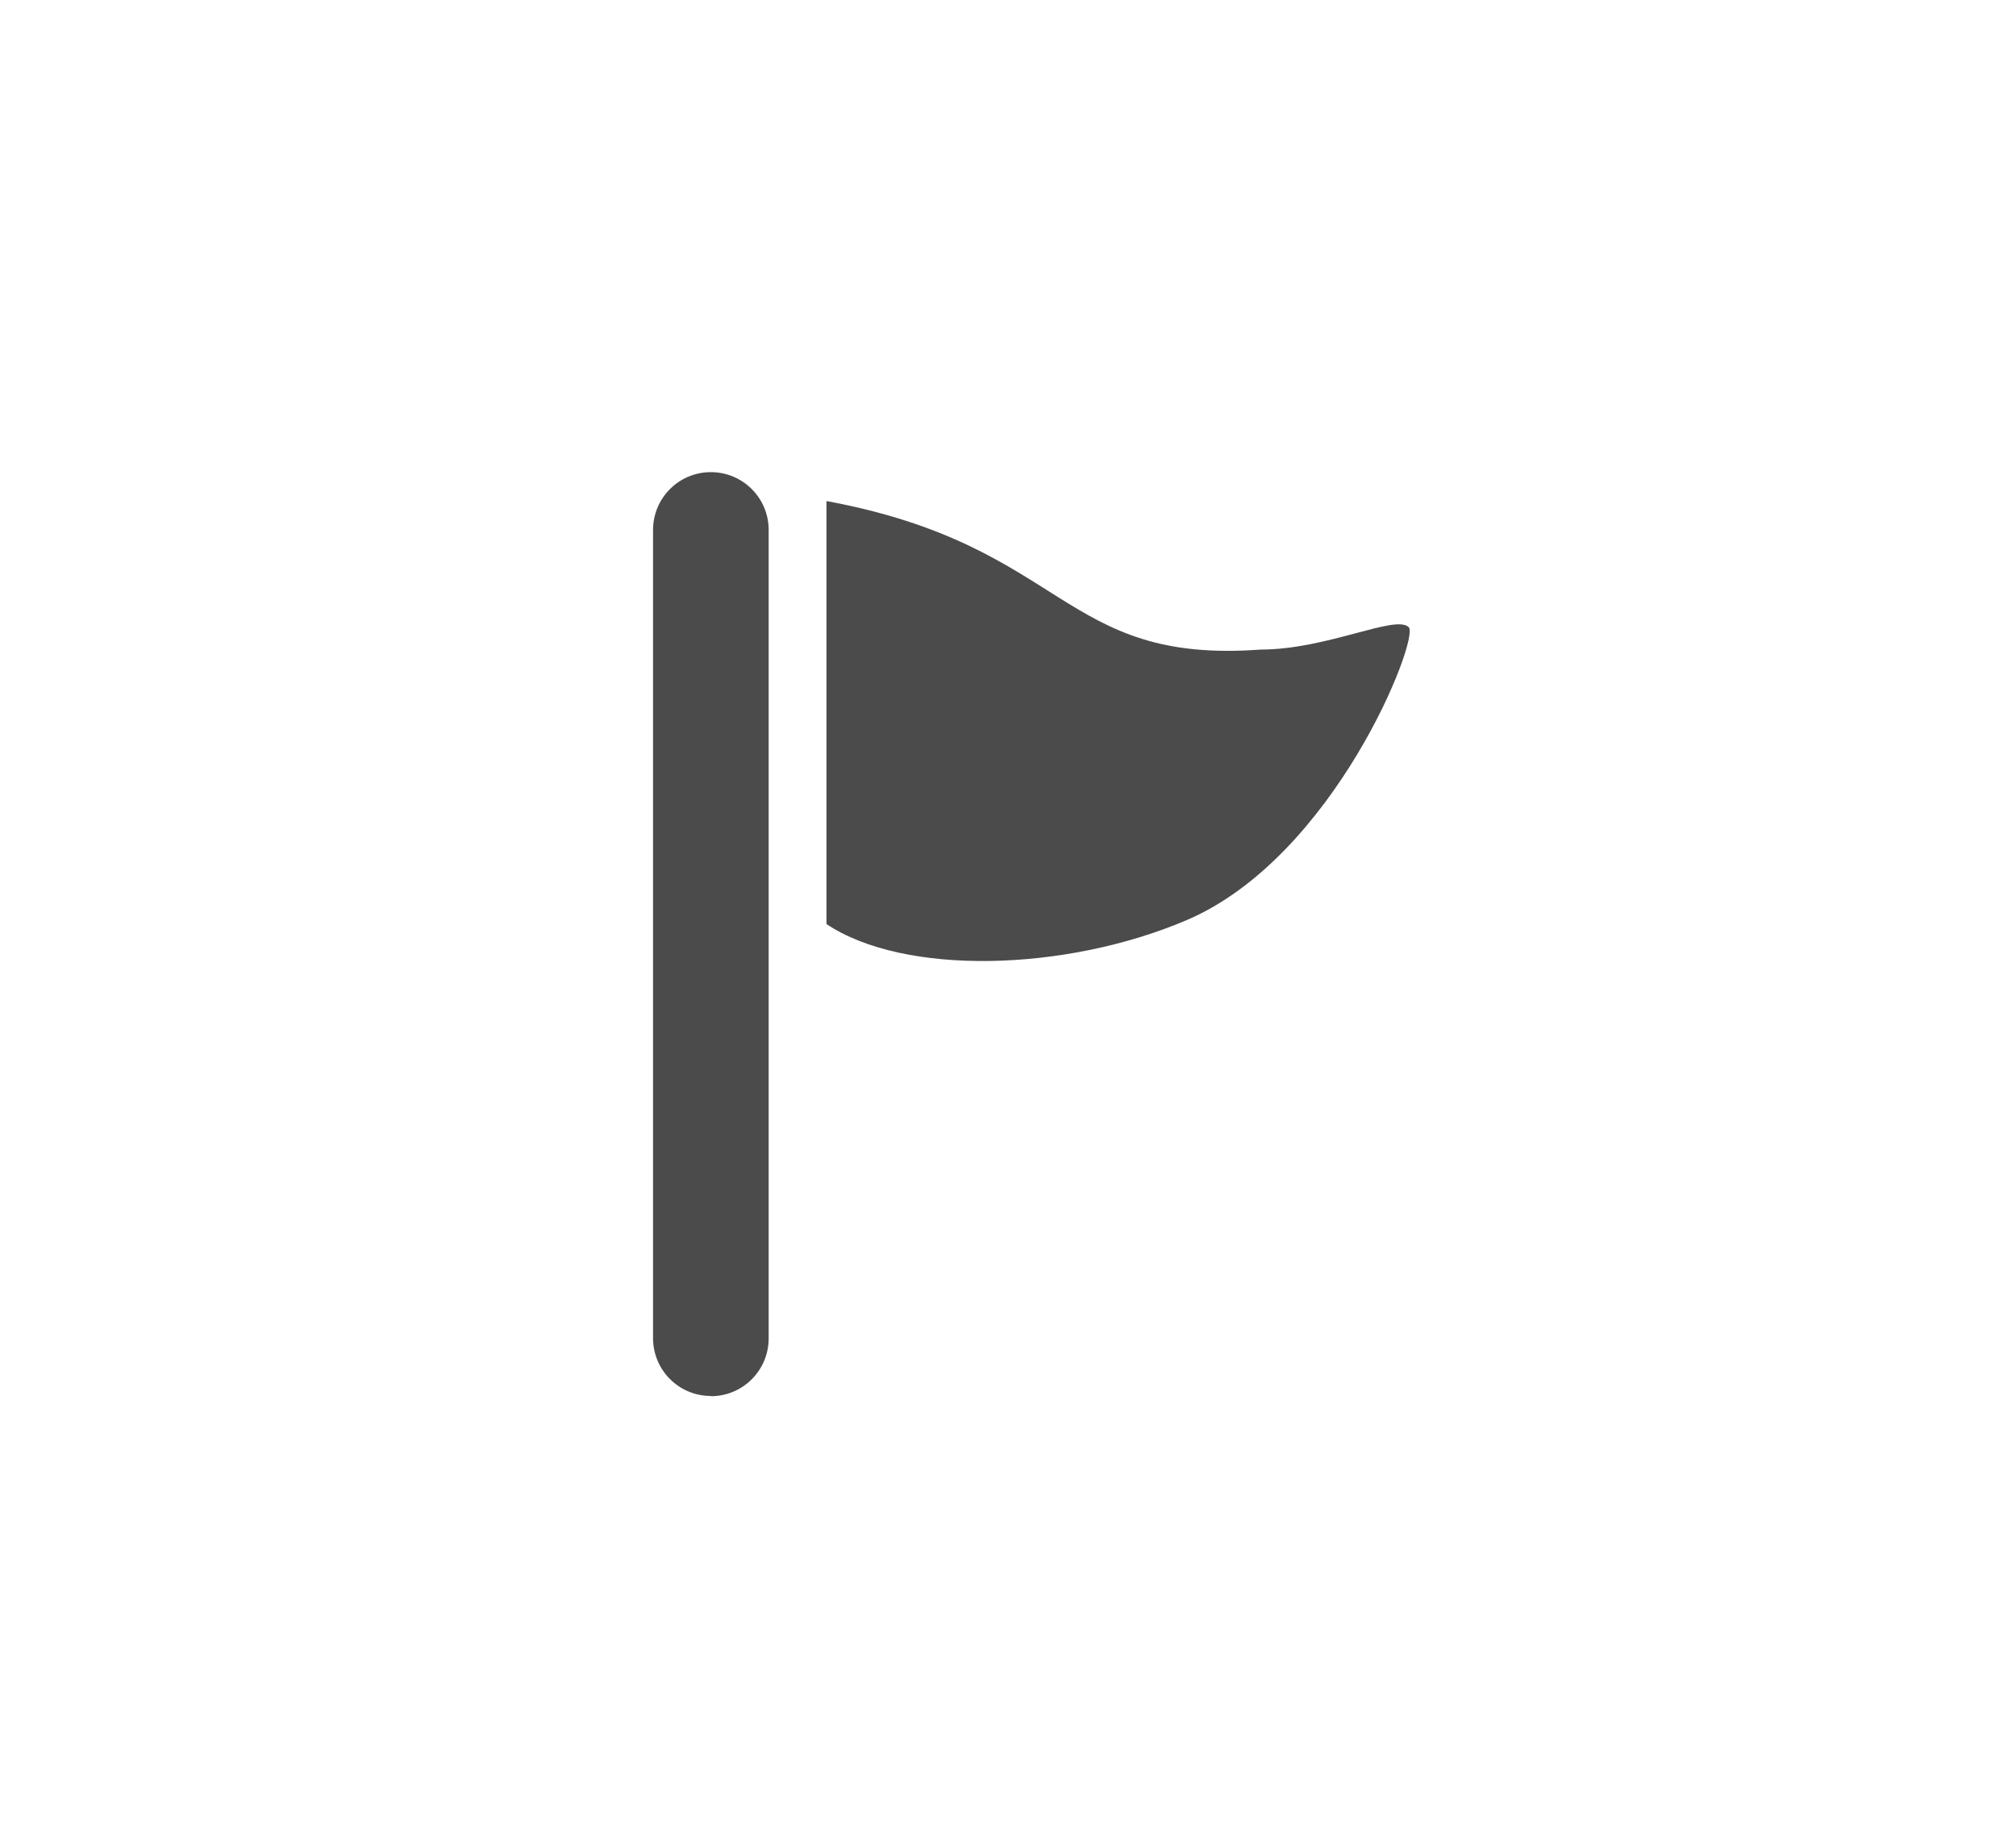 <?xml version="1.0" encoding="UTF-8"?><svg id="_レイヤー_1" xmlns="http://www.w3.org/2000/svg" width="85.79" height="77.5" viewBox="0 0 85.79 77.5"><defs><style>.cls-1{fill:#4b4b4b;}</style></defs><path class="cls-1" d="M35.17,21.32c10.26,1.9,9.95,6.95,18.47,6.32,2.84,0,5.76-1.51,6.31-.95,.47,.47-3.16,9.79-9.47,12.47-5.15,2.19-12,2.37-15.31,.16V21.32h0Z"/><path class="cls-1" d="M30.25,59.4c-1.36,0-2.46-1.1-2.46-2.46V22.55c0-1.36,1.1-2.46,2.46-2.46s2.46,1.1,2.46,2.46V56.95c0,1.36-1.1,2.46-2.46,2.46Z"/></svg>